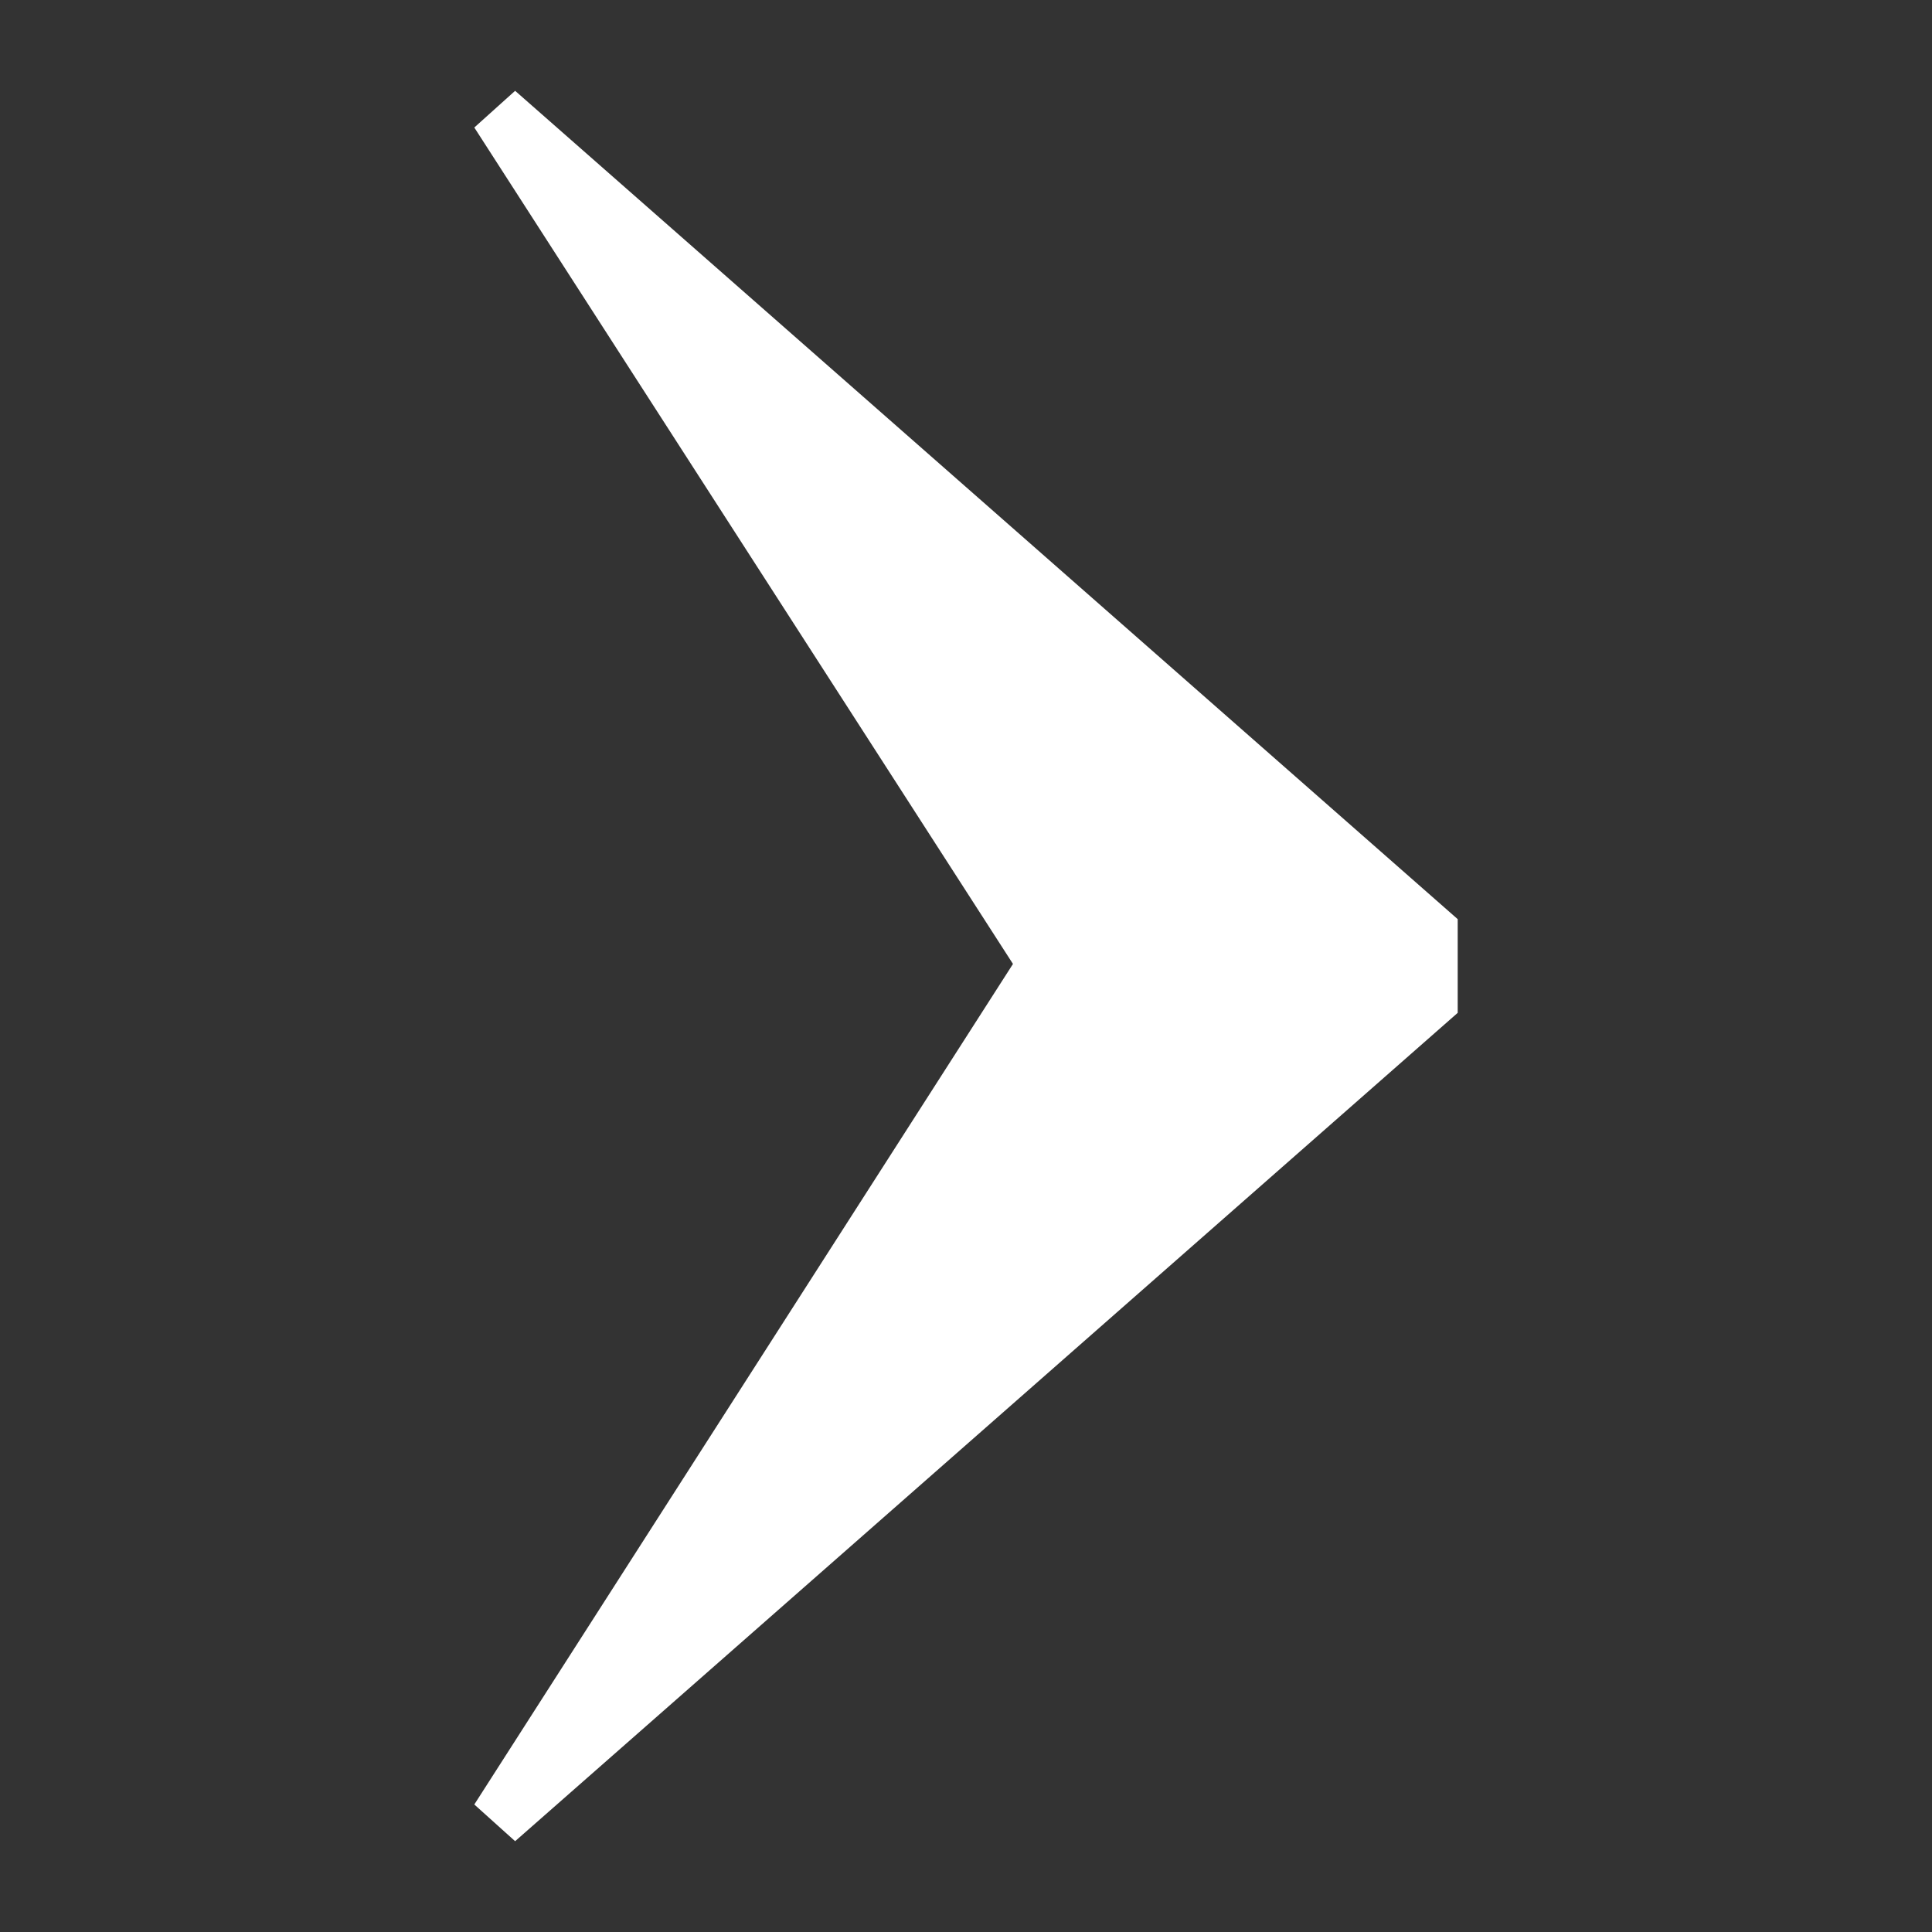 <?xml version="1.0" encoding="UTF-8"?>
<!DOCTYPE svg PUBLIC "-//W3C//DTD SVG 1.1//EN" "http://www.w3.org/Graphics/SVG/1.1/DTD/svg11.dtd">
<svg version="1.1" xmlns="http://www.w3.org/2000/svg" xmlns:xlink="http://www.w3.org/1999/xlink" x="0" y="0" width="16" height="16" viewBox="0, 0, 16, 16">
  <rect x="0" y="0" width="16" height="16" fill="#333333" stroke="none"/>
  <g id="Livello_1">
    <path d="M4.266,0.752 L12.072,7.612 L12.072,8.388 L4.266,15.248 L3.928,14.944 L8.389,7.983 L3.928,1.056 L4.266,0.752 z" fill="#FFFFFF"/>
  </g>
</svg>
